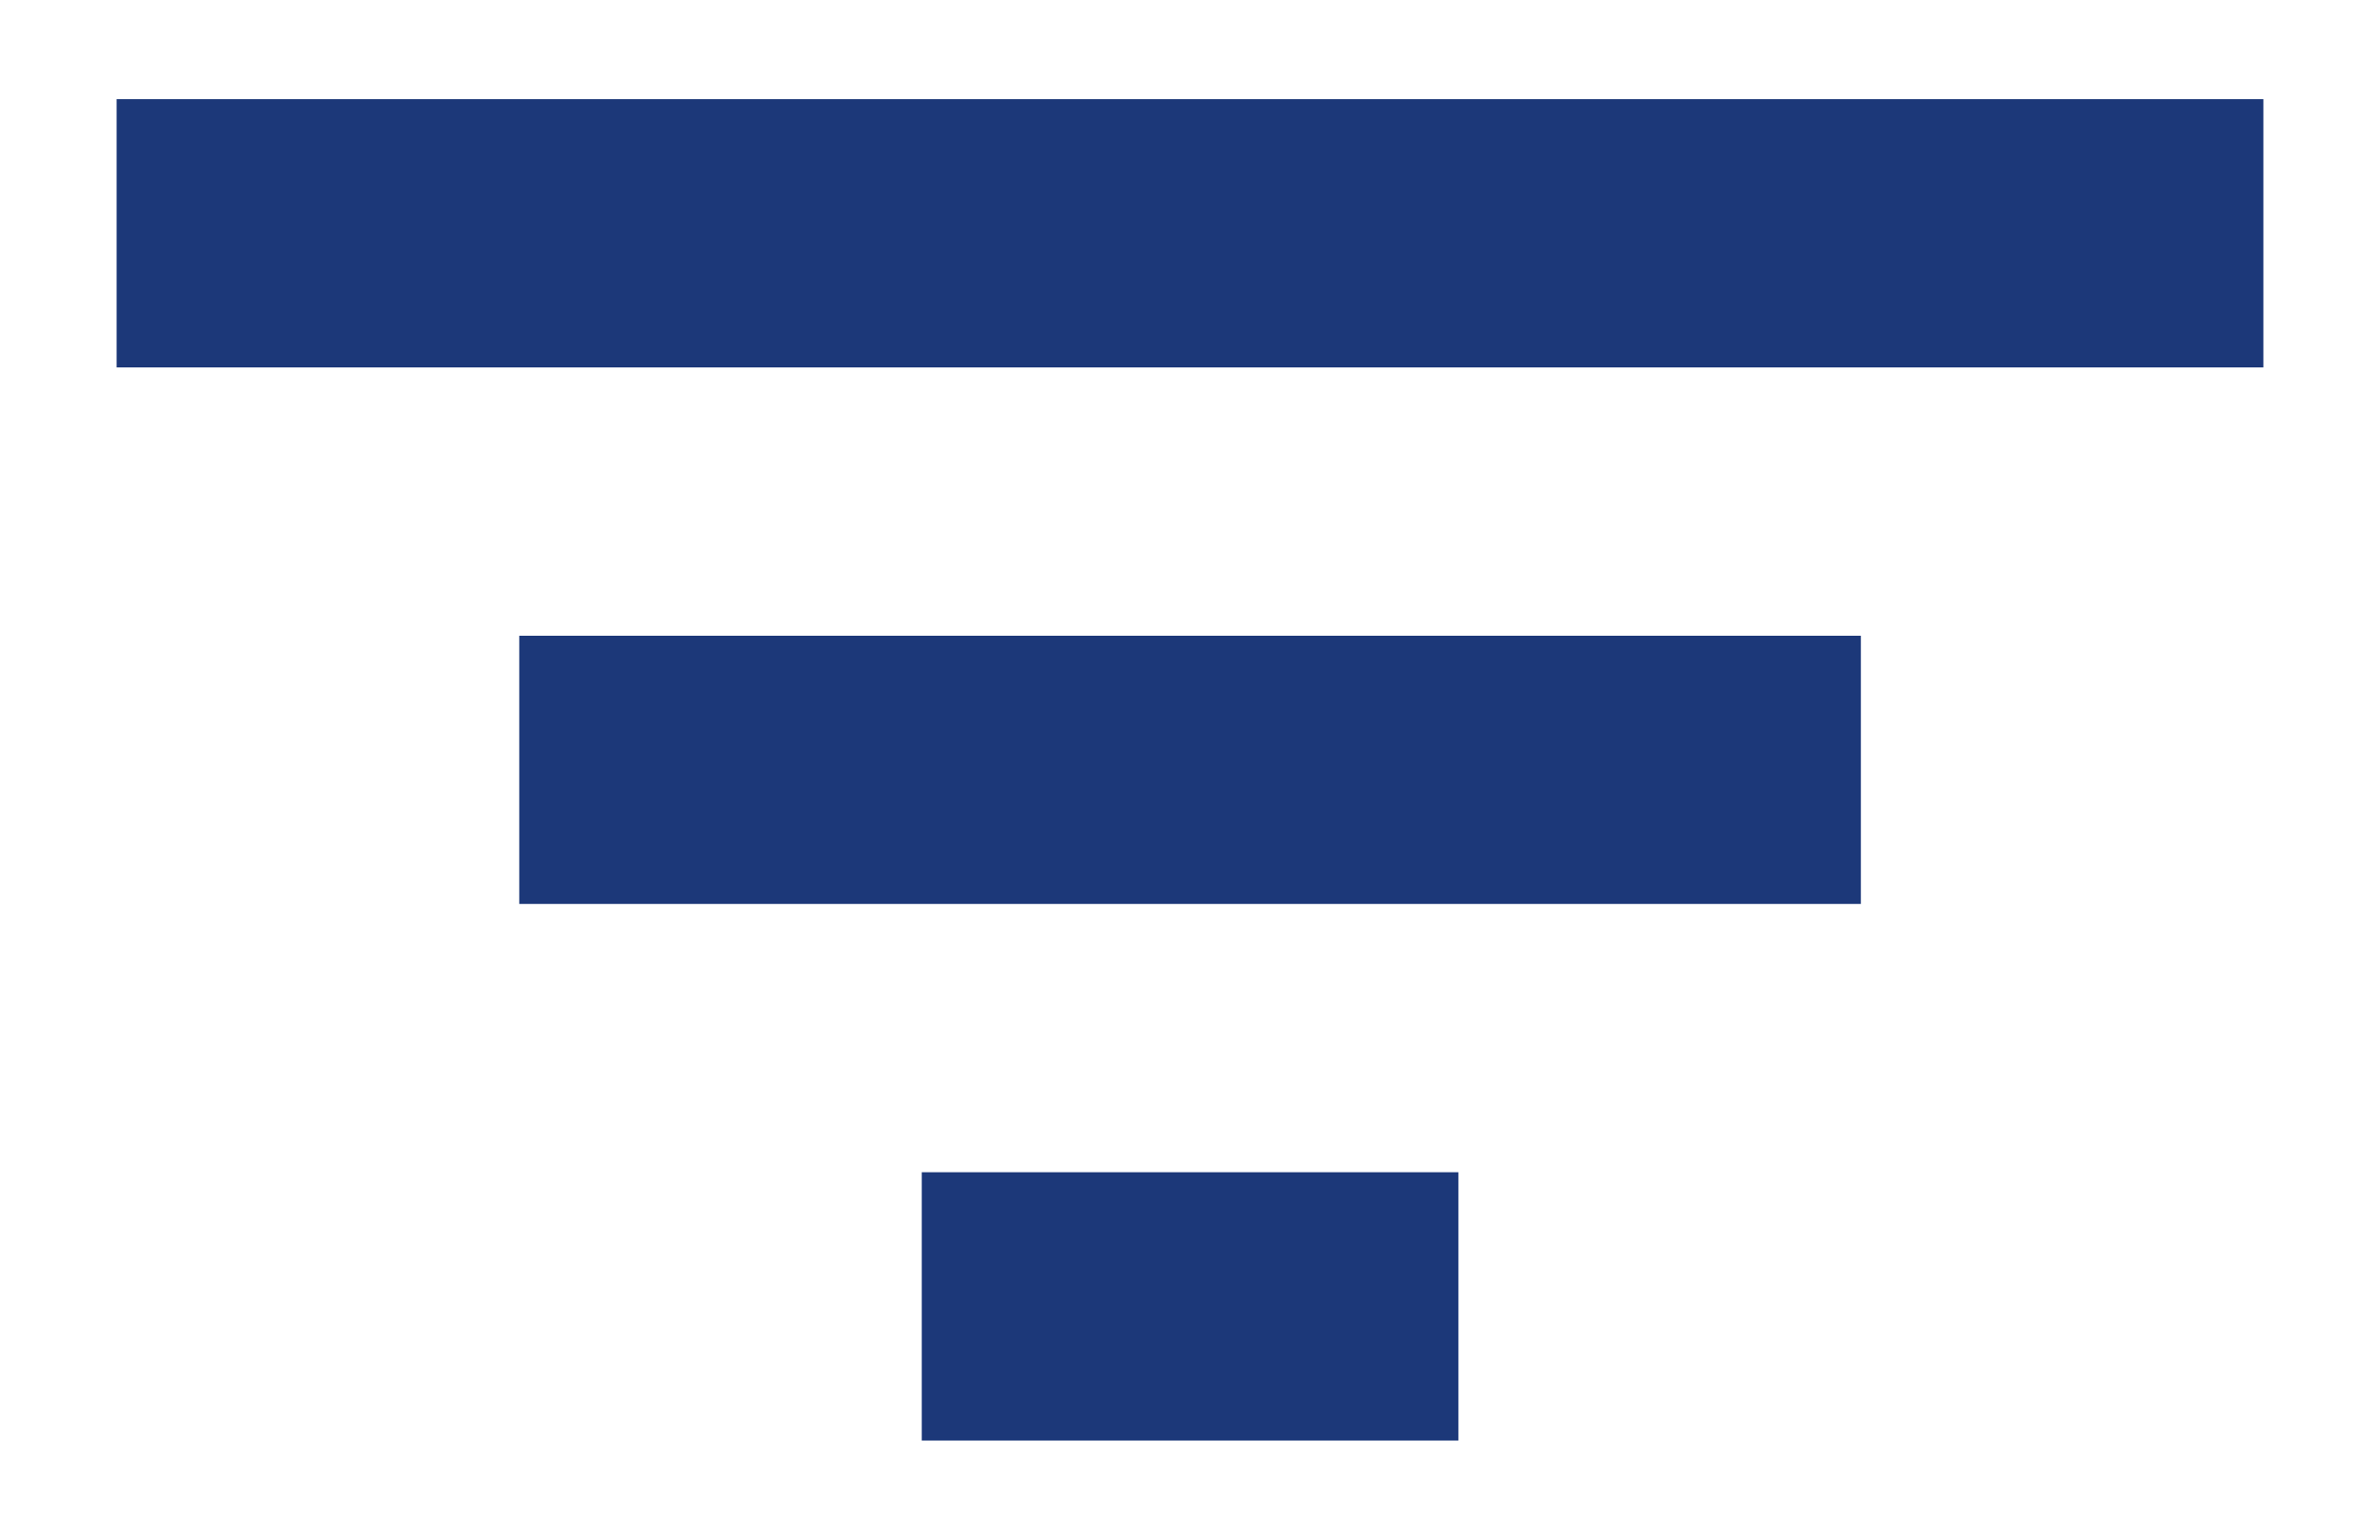 <svg width="17" height="11" fill="none" xmlns="http://www.w3.org/2000/svg"><path d="M3.708 4.542h9.584v1.916H3.709V4.542zM.833.708h15.334v1.917H.833V.708zm5.75 7.667h3.834v1.917H6.584V8.375z" fill="#1C3879"/></svg>